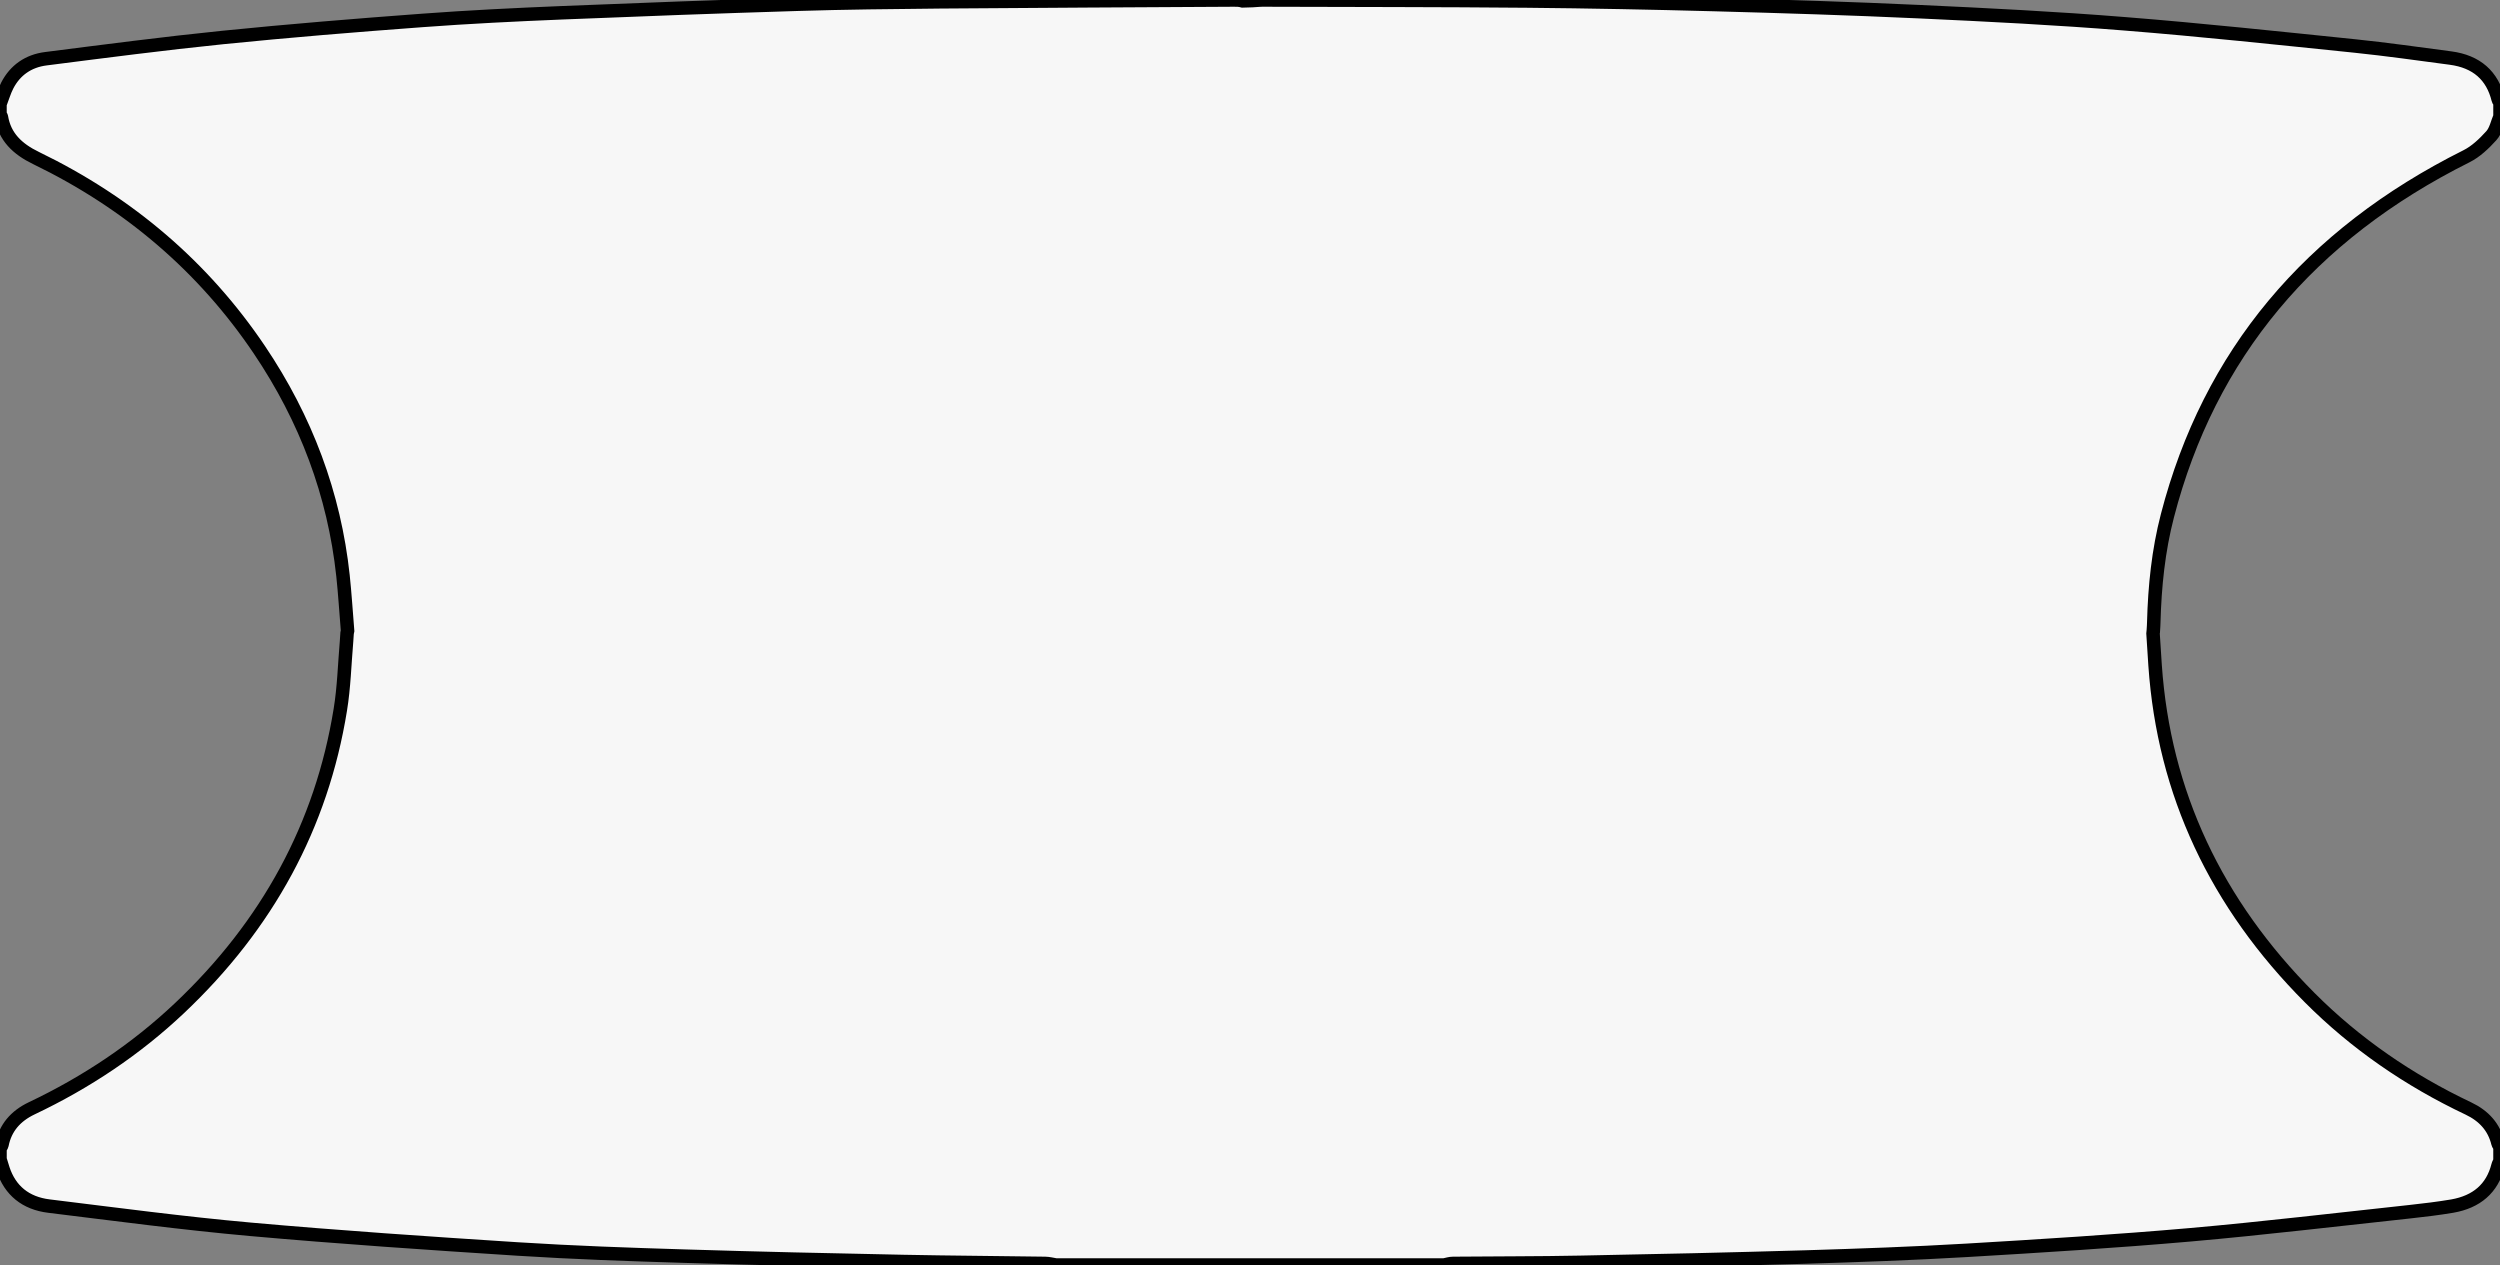 <svg viewBox="0 0 1830 926" xmlns="http://www.w3.org/2000/svg" data-sanitized-data-name="Layer 1" data-name="Layer 1" id="Layer_1">
  <rect x="0" y="0" width="1830" height="926" fill="#808080" stroke="none"/>
  <defs>
    <style>
      .cls-1 {
        fill: #f7f7f7;
        stroke: #000;
        stroke-miterlimit: 10;
        stroke-width: 9.87px;
      }
    </style>
  </defs>
  <path d="M1576.2,461.9l-.18,1.83c.52,8.5.98,15.87,1.5,23.25,6.46,93.74,44.73,174.61,113.14,243.27,33.48,33.57,72.44,60.43,116.25,81.19,11.26,5.33,18.76,13.62,21.59,25.35.23.97.98,1.78,1.5,2.69v10.33c-.52,1.18-1.21,2.32-1.5,3.55-4.22,16.63-15.65,26.37-33.42,29.49-10.22,1.72-20.49,2.96-30.82,4.09-53.74,5.76-107.42,12.22-161.33,16.95-54.31,4.74-108.86,8.13-163.35,11.35-39.31,2.31-78.73,3.71-118.1,4.9-54.84,1.61-109.67,2.85-164.51,3.88-31.11.64-62.28.48-93.39.8-2.19,0-4.38.75-6.58,1.18h-283.99c-2.65-.43-5.25-1.13-7.91-1.18-34.63-.54-69.26-.7-103.84-1.4-53.51-1.08-107.02-2.26-160.47-3.93-40.58-1.23-81.15-2.64-121.67-5.22-65.28-4.2-130.62-8.61-195.79-14.42-49.29-4.41-98.41-10.98-147.54-17-17.09-2.1-28.4-11.46-33.54-27.02-.75-2.42-1.5-4.89-2.25-7.32v-7.75c.46-.92,1.21-1.78,1.44-2.75,2.42-12.32,9.87-21.03,21.7-26.69,40.23-19.1,76.48-43.37,108.17-73.29,64.53-60.97,104.13-133.77,117.81-218.52,2.71-16.52,3.12-33.42,4.56-50.1.17-1.61.23-3.28.4-5.97l.35-1.67c-1.15-14.04-1.96-27.23-3.35-40.36-6.41-59.62-27.07-114.72-61.24-165.41-40.81-60.54-95.41-107.35-163.47-140.33-13.68-6.62-22.97-15.55-25.34-30.03-.06-.59-.69-1.13-1.04-1.67v-7.75c1.79-4.57,3.12-9.36,5.37-13.72,5.71-11.03,15.35-17.92,28.28-19.53,43.12-5.49,86.24-11.14,129.53-15.55,48.6-4.9,97.32-8.88,146.04-12.48,34-2.53,68.11-4.2,102.17-5.6,57.37-2.37,114.75-4.47,172.12-6.24,34.81-1.08,69.67-1.45,104.53-1.78C759.78.75,831.54.43,903.34,0,905.36,0,907.38,0,909.63.65l7.16-.22C920.42.22,922.22,0,923.95,0c64.59.22,129.24.16,193.88.75,45.66.43,91.37,1.35,137.03,2.58,49.99,1.35,100.03,2.91,150.02,5.22,50.22,2.31,100.44,4.84,150.54,8.88,56.22,4.47,112.38,10.49,168.49,16.25,23.38,2.42,46.64,5.76,69.9,8.82,19.05,2.53,30.59,12.81,34.87,30.29.17.81.87,1.45,1.33,2.15v10.33c-2.02,4.74-3.01,10.33-6.35,14.04-5.2,5.76-11.26,11.62-18.29,15.12-114.92,57.47-188.18,144.91-218.82,263.07-6.64,25.56-9.29,51.71-9.99,77.97,0,1.72-.17,3.39-.34,6.4Z" class="cls-1"></path>
</svg>